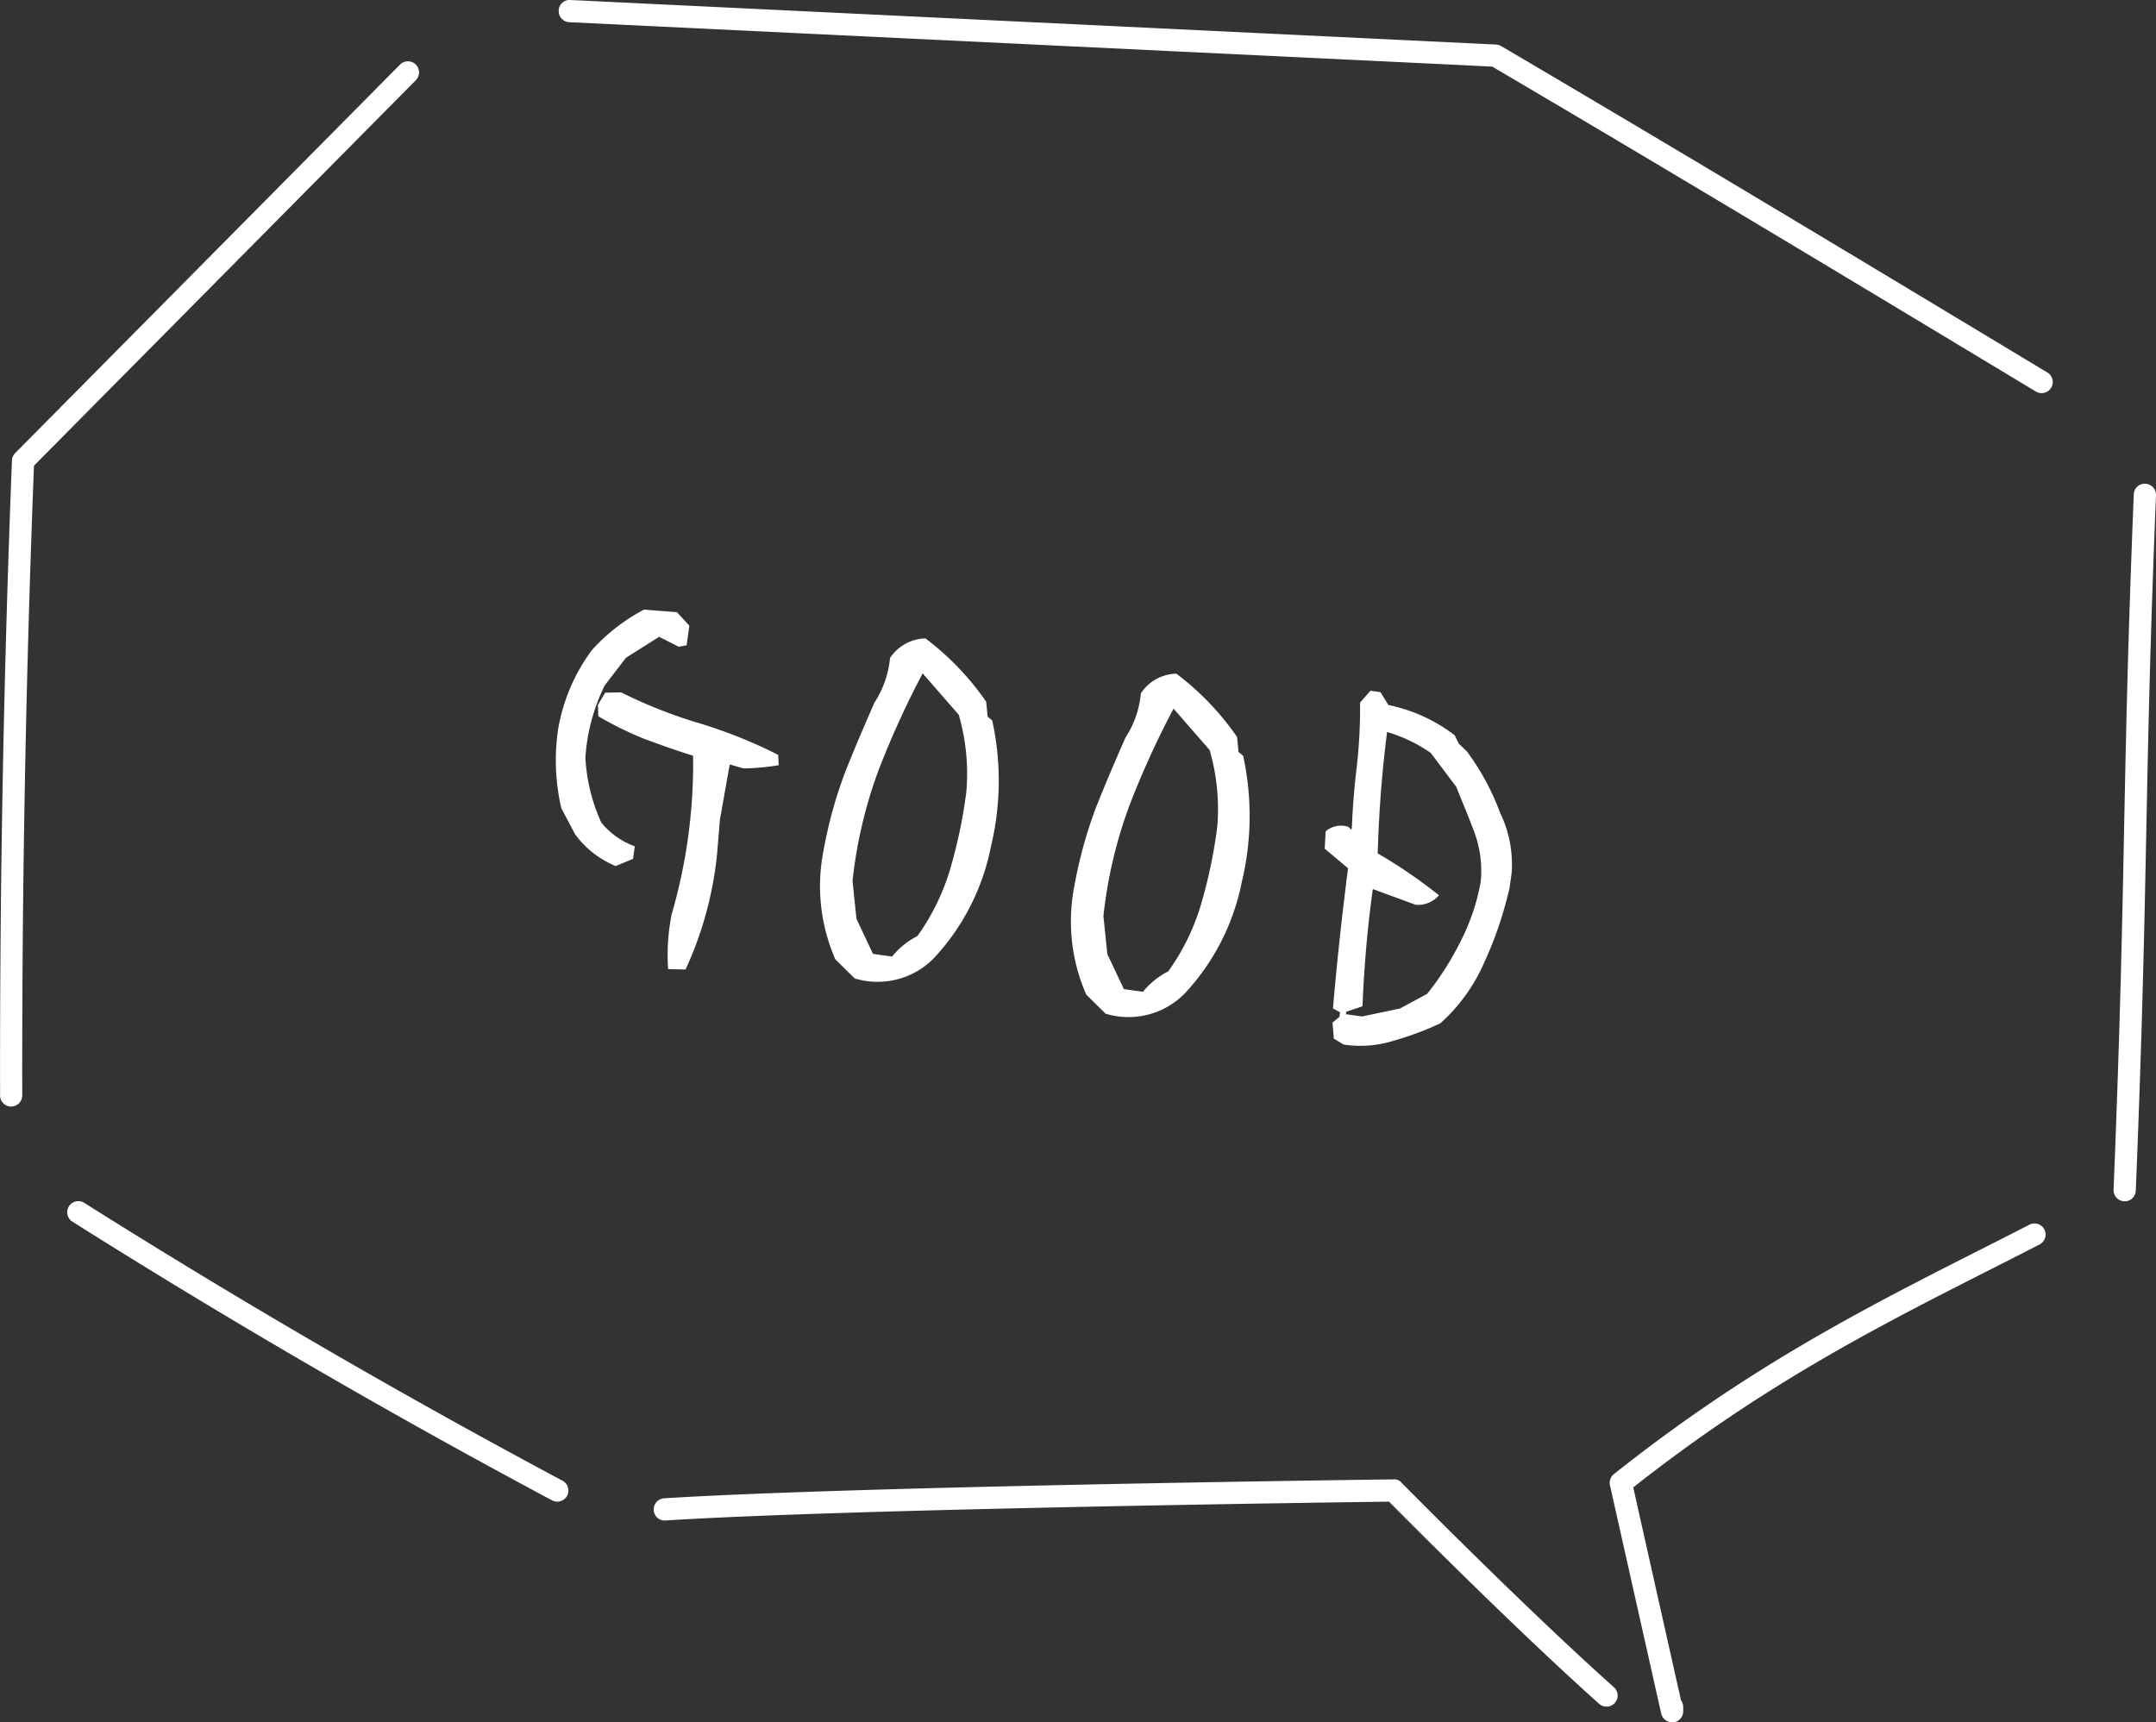 <svg xmlns="http://www.w3.org/2000/svg" width="145.438" height="116.195"><rect width="100%" height="100%" fill="#333333" stroke="none"/><defs><clipPath id="a"><path data-name="長方形 170" fill="#fff" d="M0 0h145.438v116.195H0z"/></clipPath><clipPath id="b"><path data-name="長方形 171" fill="#fff" d="M0 0h65.045v25.19H0z"/></clipPath></defs><g data-name="グループ 202"><g data-name="グループ 199"><g data-name="グループ 198" clip-path="url(#a)" fill="#fff"><path data-name="パス 883" d="M143.327 81.047a.75.75 0 00.748-.72c.444-10.97.579-17.764.71-24.335.13-6.522.253-12.682.652-22.576a.747.747 0 00-.718-.779.736.736 0 00-.78.719c-.4 9.909-.523 16.076-.653 22.606-.131 6.563-.266 13.35-.71 24.305a.748.748 0 00.719.779h.032"/><path data-name="パス 884" d="M112.794 116.2a.789.789 0 00.084 0 .749.749 0 00.667-.745v-.291a.75.75 0 00-.147-.446q-1.615-7.184-3.223-14.37c8.829-6.963 16.579-10.889 24.072-14.689 1.117-.566 2.229-1.129 3.336-1.7a.75.75 0 00-.686-1.334c-1.1.568-2.213 1.129-3.328 1.694-7.669 3.887-15.6 7.9-24.7 15.134a.749.749 0 00-.265.751q1.726 7.7 3.456 15.4a.748.748 0 00.73.586"/><path data-name="パス 885" d="M108.37 115.141a.75.75 0 00.5-1.31c-6.066-5.419-14.245-13.715-14.327-13.8a.627.627 0 00-.543-.224c-.359.005-36.035.449-49.2 1.277a.749.749 0 00-.7.795.73.73 0 00.794.7c12.464-.783 45.214-1.222 48.807-1.269 1.364 1.379 8.636 8.692 14.171 13.638a.748.748 0 00.5.19"/><path data-name="パス 886" d="M37.591 101.309a.75.75 0 00.355-1.412A517.021 517.021 0 015.684 81.152a.75.75 0 10-.8 1.269 518.176 518.176 0 0032.356 18.8.746.746 0 00.352.088"/><path data-name="パス 887" d="M.752 74.653a.75.75 0 00.749-.751c-.024-14.079.242-28.371.791-42.485l25.74-25.986a.75.75 0 10-1.066-1.054L1.022 30.569a.747.747 0 00-.216.5c-.558 14.23-.828 28.642-.8 42.837a.75.75 0 00.75.749"/><path data-name="パス 888" d="M137.721 26.523a.75.75 0 00.388-1.393l-.189-.113c-12.011-7.238-24.429-14.723-36.663-21.911a.745.745 0 00-.344-.1L38.473 0a.729.729 0 00-.784.712.748.748 0 00.713.786l62.255 2.995c12.176 7.155 24.534 14.607 36.487 21.807l.189.115a.743.743 0 00.386.107"/></g></g><g data-name="グループ 201"><g data-name="グループ 200" clip-path="url(#b)" fill="#fff" transform="rotate(8 -260.036 298.913)"><path data-name="パス 889" d="M2.119 17.056L.957 15.45A14.182 14.182 0 010 10.152a12.477 12.477 0 011.5-5.537A12.637 12.637 0 014.614 1.4l2.222-.137.957.786v1.335l-.513.171-1.4-.478-2.018 1.708L2.7 6.836a12.941 12.941 0 00-.615 4.991 12.071 12.071 0 001.675 4.2A5.151 5.151 0 006.221 17.3v.855l-1.094.645a6.451 6.451 0 01-3.008-1.743m7.212 4.375A36.387 36.387 0 009.263 10.7c-1.094-.171-2.222-.411-3.35-.65a23.816 23.816 0 01-3.35-1.094L2.427 8.2l.373-.885 1.059-.171A32.693 32.693 0 009.4 8.477a32.69 32.69 0 015.537 1.367l.137.684a15.267 15.267 0 01-2.324.547l-.957-.137-.137 3.794.137 2.392a24.442 24.442 0 01-1.025 7.93l-1.168.137a13.854 13.854 0 01-.274-3.76"/><path data-name="パス 890" d="M20.678 22.968a12.3 12.3 0 01-1.811-7.143 30.13 30.13 0 01.718-5.5c.41-1.676.854-3.316 1.3-4.889a6.6 6.6 0 00.616-3.11A2.934 2.934 0 0123.686.683a18.586 18.586 0 014.649 3.657l.239.991.342.206a19.021 19.021 0 011.093 8.476 15.357 15.357 0 01-2.768 7.964 5.31 5.31 0 01-5.093 2.085zm5.264-2.324A15.189 15.189 0 0027.48 16a33.764 33.764 0 00.376-5.469 14.3 14.3 0 00-1.23-5.059l-2.8-2.428a60.471 60.471 0 00-2.017 6.8 30.772 30.772 0 00-.718 7.724l.616 2.495 1.435 2.187h1.3a5.236 5.236 0 011.5-1.606"/><path data-name="パス 891" d="M37.768 22.968a12.3 12.3 0 01-1.811-7.143 30.13 30.13 0 01.718-5.5c.41-1.676.854-3.316 1.3-4.889a6.6 6.6 0 00.616-3.11A2.934 2.934 0 0140.776.683a18.586 18.586 0 014.649 3.657l.239.991.342.206a19.021 19.021 0 011.094 8.476 15.357 15.357 0 01-2.768 7.964 5.31 5.31 0 01-5.093 2.085zm5.264-2.324A15.189 15.189 0 0044.57 16a33.764 33.764 0 00.376-5.469 14.3 14.3 0 00-1.23-5.059l-2.8-2.428a60.471 60.471 0 00-2.017 6.8 30.772 30.772 0 00-.718 7.724l.616 2.495 1.435 2.187h1.3a5.236 5.236 0 011.5-1.606"/><path data-name="パス 892" d="M54.721 23.584l-.239-1.059.41-.445v-.307l-.512-.2a223.709 223.709 0 01-.308-9.5l-1.743-1.094-.1-1.162A1.572 1.572 0 0153.7 9.3l.239.171v-.208a51.28 51.28 0 01-.239-4.1 35.4 35.4 0 00-.38-4.274L53.9 0h.684l.649.786a10.965 10.965 0 014.717 1.4l.342.513.615.444a16.529 16.529 0 012.8 3.794 7.915 7.915 0 011.3 5.332 25.949 25.949 0 01-.992 4.956 11.876 11.876 0 01-2.324 4.341 20.858 20.858 0 01-2.973 1.606 7.445 7.445 0 01-3.282.718zm5.811-3.862A19.4 19.4 0 0062.241 16a14.338 14.338 0 00.82-4.272 7.5 7.5 0 00-.888-3.247c-.513-.957-1.094-1.914-1.641-2.871l-2.017-2.021A10.289 10.289 0 0055.4 2.6q.051 4.05.513 8.2a33.942 33.942 0 014.487 2.223 1.878 1.878 0 01-1.469.854l-3.008-.649c0 2.529.136 5.161.41 7.93l-1.033.512v.171h1.1l2.461-.889z"/></g></g></g></svg>